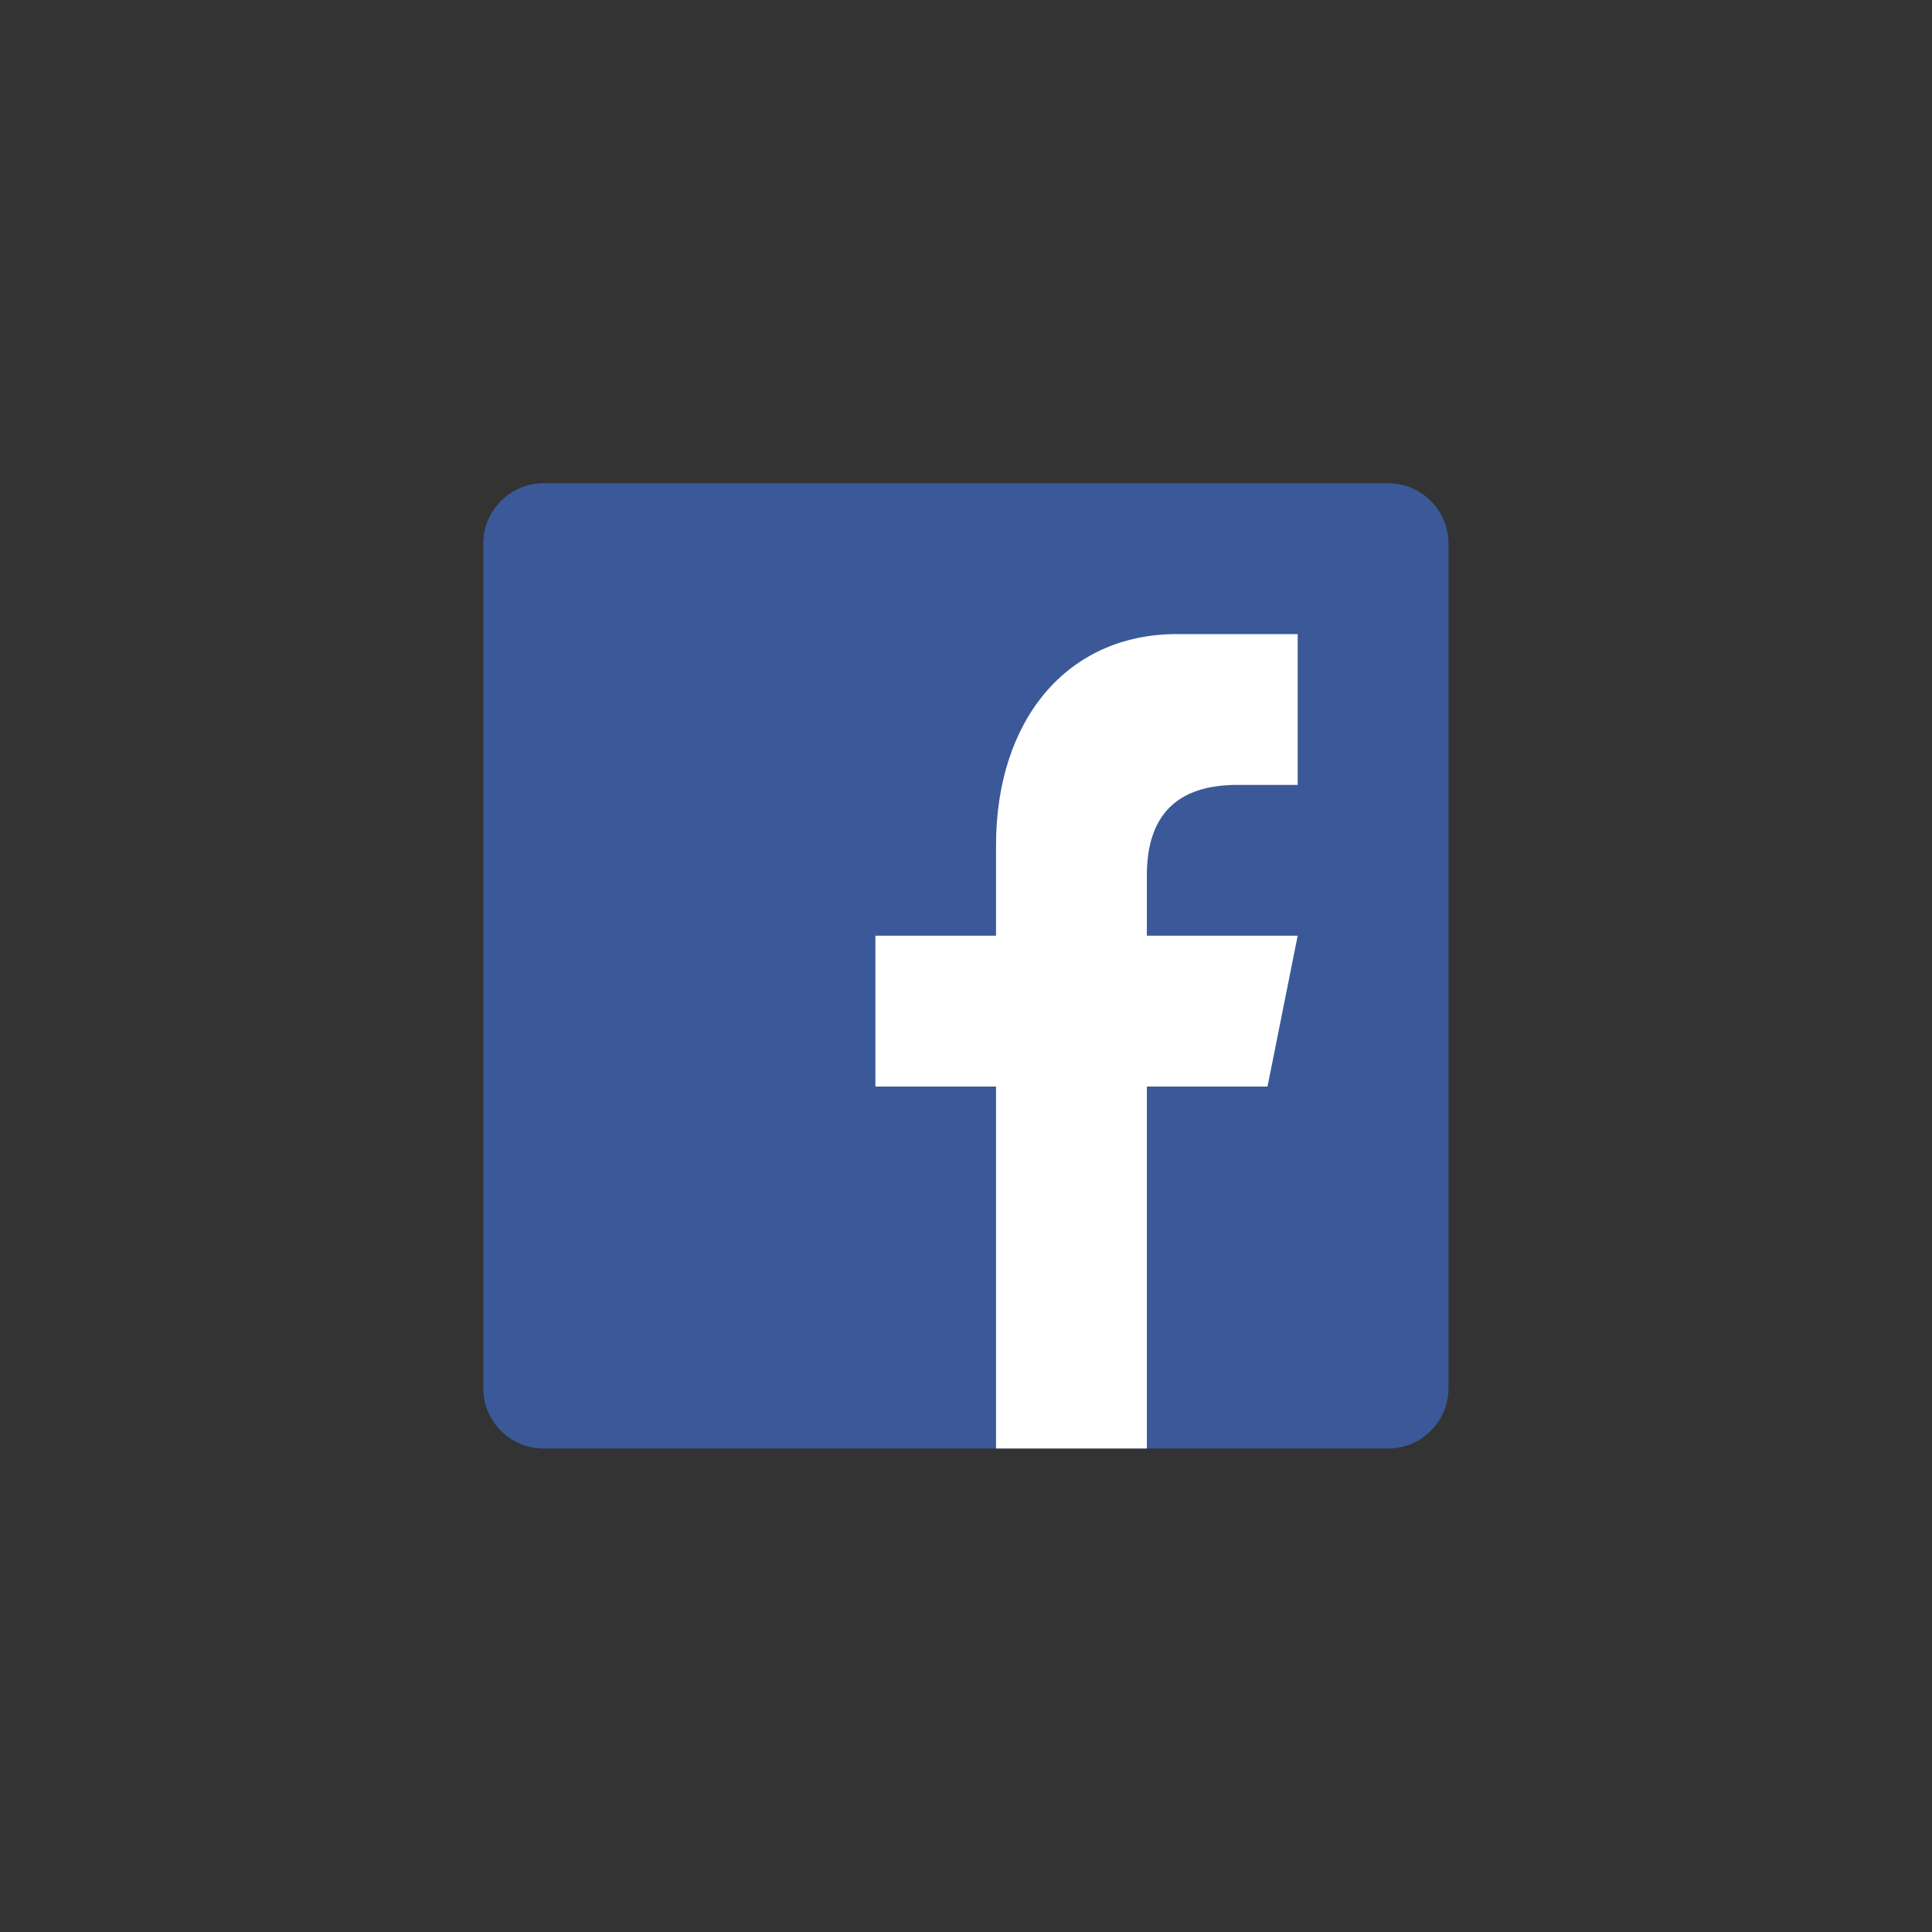 <?xml version="1.0" standalone="no"?>
<!DOCTYPE svg PUBLIC "-//W3C//DTD SVG 1.1//EN" "http://www.w3.org/Graphics/SVG/1.1/DTD/svg11.dtd">
<svg width="100%" height="100%" viewBox="0 0 80 80" version="1.1" xmlns="http://www.w3.org/2000/svg" xmlns:xlink="http://www.w3.org/1999/xlink" xml:space="preserve" style="fill-rule:evenodd;clip-rule:evenodd;stroke-linejoin:round;stroke-miterlimit:1.414;">
    <rect x="0" y="0" width="80" height="80" fill="#333333" stroke="none"/>
    <g transform="matrix(1.249,0,0,1.249,20.011,20.011)">
        <g>
            <g>
                <path d="M32,30C32,31.104 31.104,32 30,32L2,32C0.896,32 0,31.104 0,30L0,2C0,0.896 0.896,0 2,0L30,0C31.104,0 32,0.896 32,2L32,30Z" style="fill:rgb(59,89,152);fill-rule:nonzero;"/>
                <path id="f" d="M22,32L22,20L26,20L27,15L22,15L22,13C22,11 23.002,10 25,10L27,10L27,5C26,5 24.76,5 23,5C19.325,5 17,7.881 17,12L17,15L13,15L13,20L17,20L17,32L22,32Z" style="fill:white;fill-rule:nonzero;"/>
            </g>
        </g>
    </g>
</svg>
